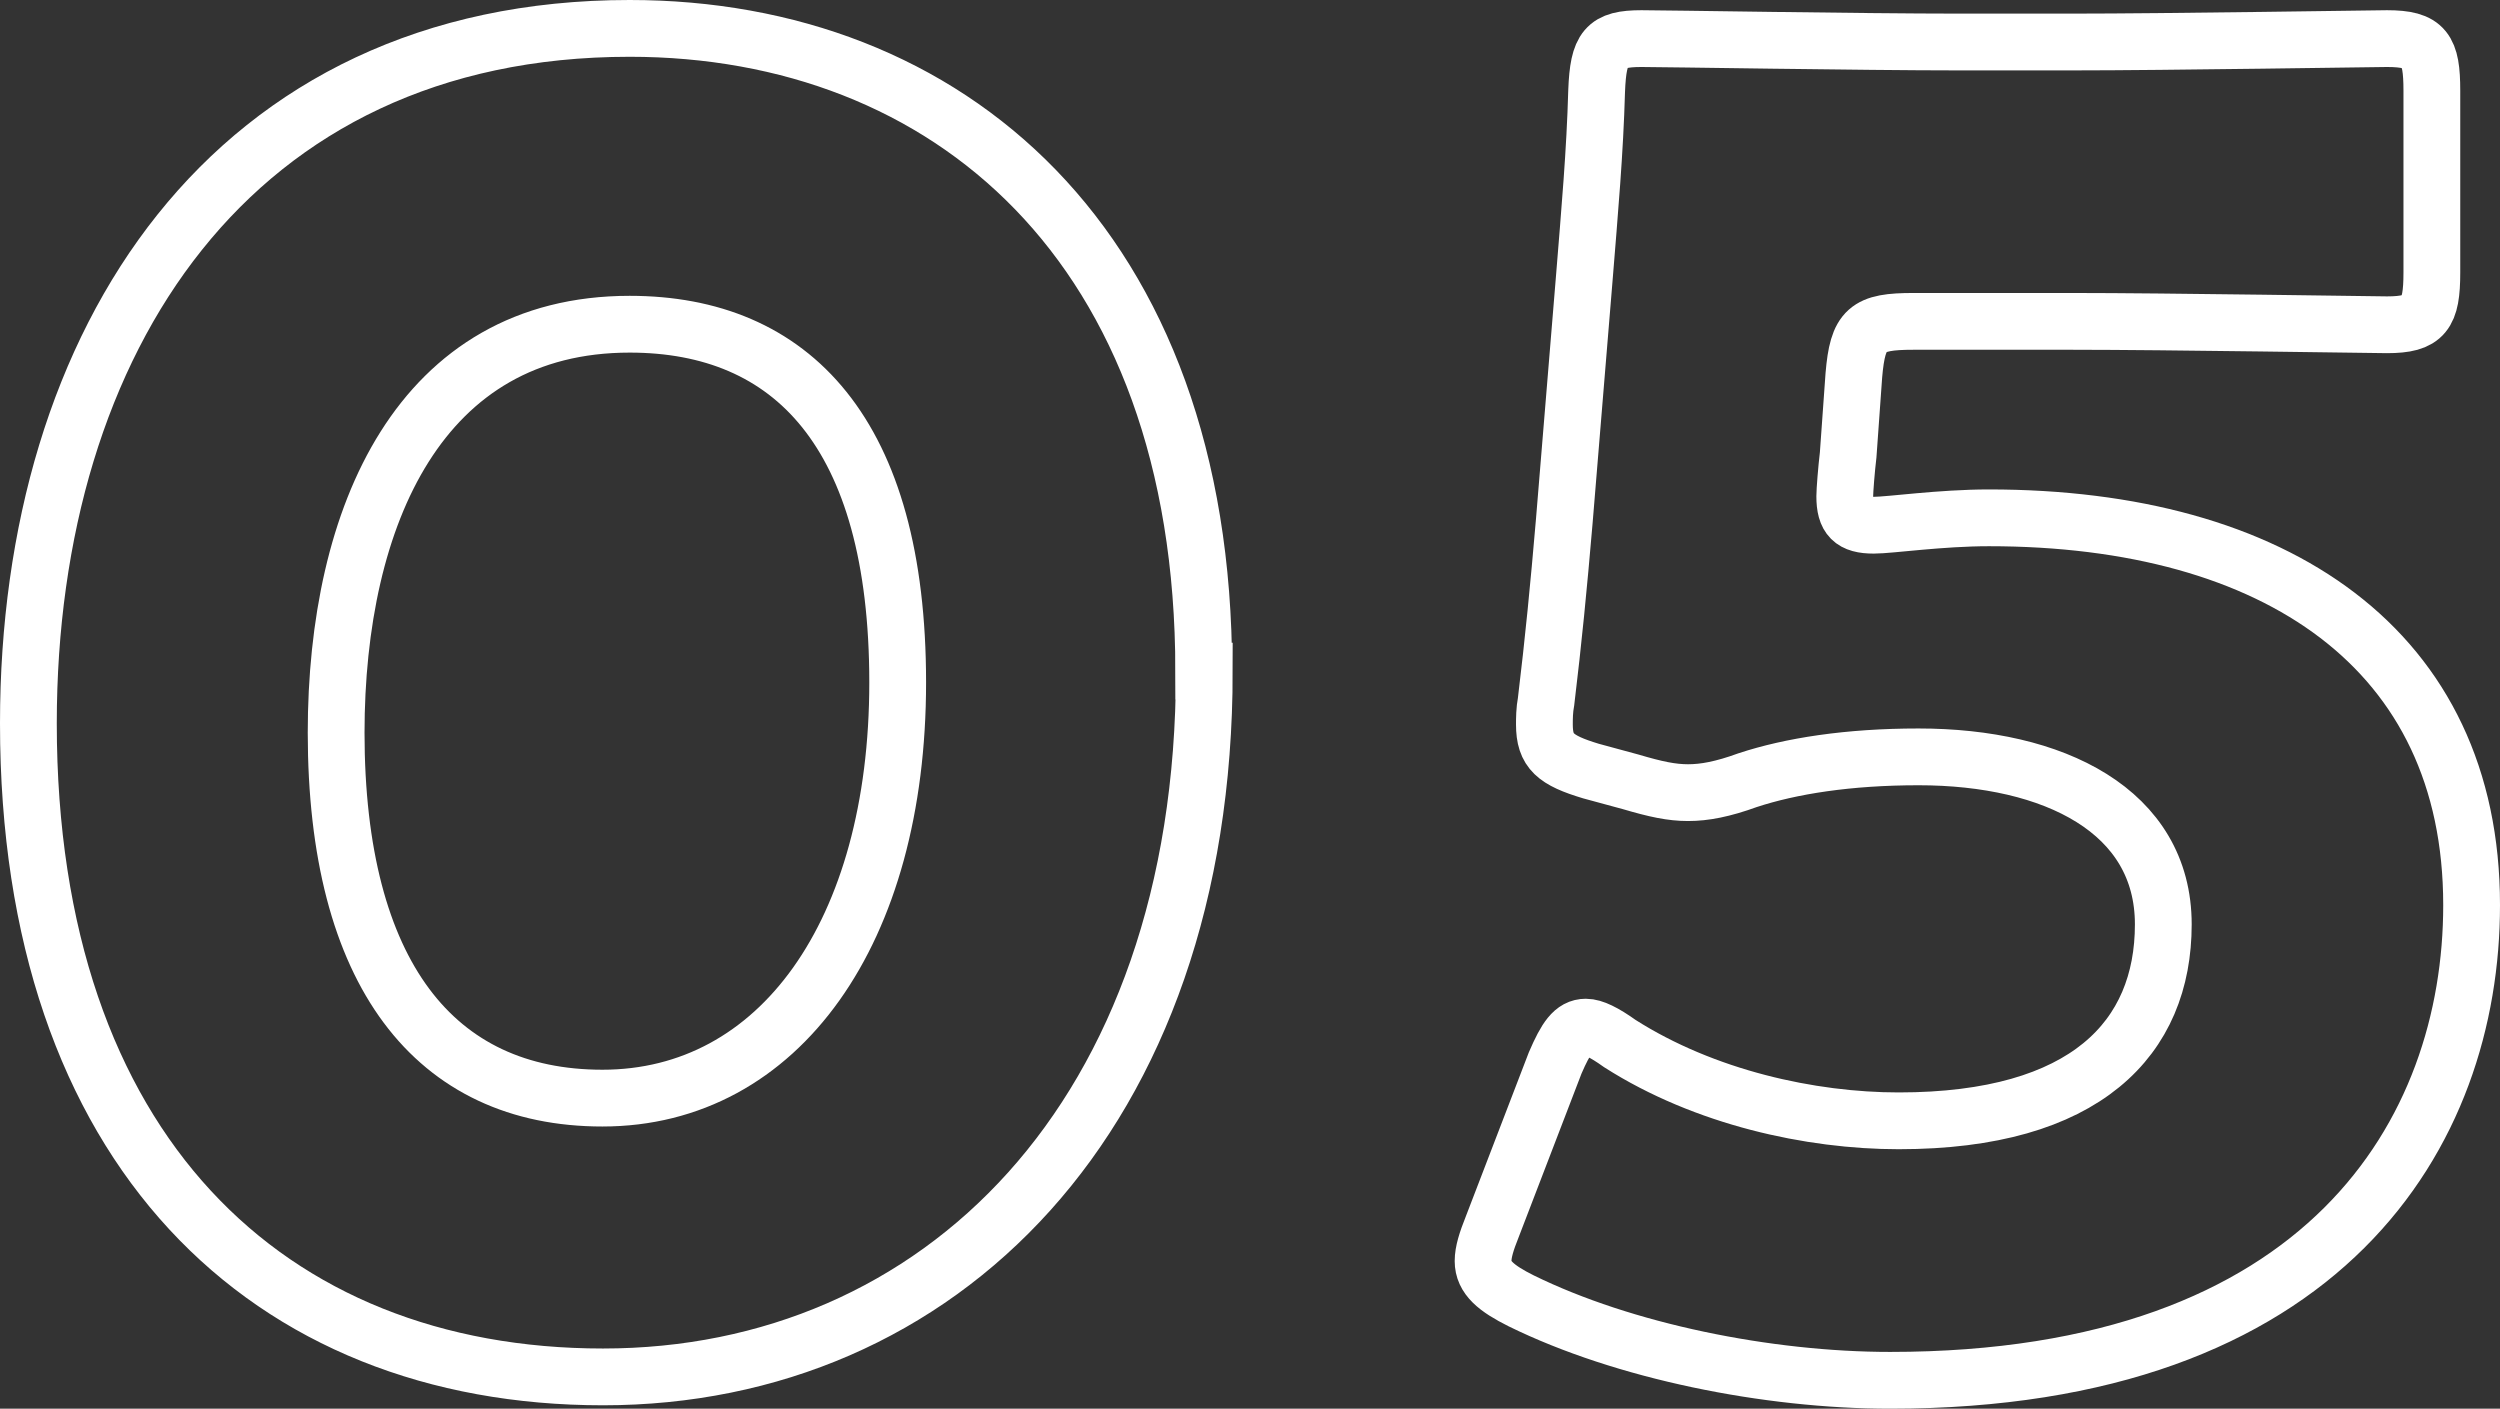 <?xml version="1.0" encoding="UTF-8"?><svg id="_レイヤー_2" xmlns="http://www.w3.org/2000/svg" viewBox="0 0 44.03 24.81"><rect x="0" y="0" width="44.03" height="24.81" fill="#333333" stroke="none"/><defs><style>.cls-1{fill:none;stroke:#fff;stroke-miterlimit:10;}</style></defs><g id="_デザイン"><path class="cls-1" d="M21.21,11.82c0,7.86-4.69,12.43-10.59,12.43S.5,20.25.5,12.74C.5,5.99,4.08.5,11.09.5c5.58,0,10.11,3.8,10.11,11.32ZM5.92,12.9c0,4.25,1.74,6.44,4.69,6.44,3.11,0,5.2-2.92,5.2-7.32s-1.87-6.31-4.72-6.31c-3.68,0-5.17,3.36-5.17,7.2Z"/><path class="cls-1" d="M35.03,9.12c5.04,0,8.5,2.31,8.5,6.82,0,4-2.57,8.37-10.24,8.37-2.16,0-4.69-.51-6.5-1.4-.44-.22-.67-.41-.67-.7,0-.16.06-.35.16-.6l1.11-2.89c.19-.44.32-.63.54-.63.13,0,.32.09.6.29,1.49.95,3.36,1.36,4.91,1.36,3.3,0,4.66-1.46,4.66-3.46s-1.93-2.95-4.31-2.95c-1.24,0-2.25.16-3.01.41-.44.16-.76.22-1.05.22s-.57-.06-1.01-.19l-.7-.19c-.63-.19-.82-.35-.82-.82,0-.1,0-.25.03-.41.13-1.08.22-2,.32-3.17l.35-4.25c.1-1.24.19-2.25.22-3.33.03-.76.16-.92.79-.92.41,0,3.9.06,5.58.06h2c1.68,0,5.33-.06,5.55-.06.67,0,.79.19.79.92v3.2c0,.73-.13.92-.79.92-.22,0-3.87-.06-5.55-.06h-2.79c-.82,0-.98.13-1.05.95l-.1,1.4c-.03.25-.06.63-.06.73,0,.38.13.51.51.51.29,0,1.17-.13,2.03-.13Z"/></g></svg>
